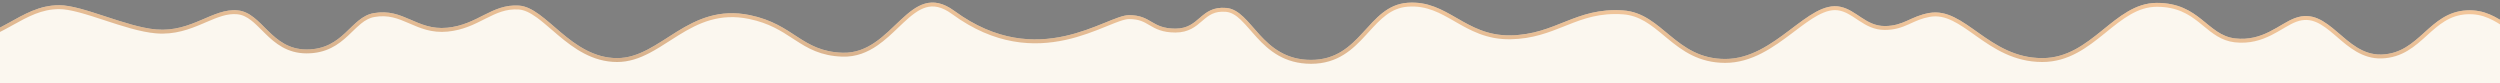 <svg width="1920" height="64" viewBox="0 0 1920 64" fill="none" preserveAspectRatio="none" xmlns="http://www.w3.org/2000/svg">
<rect x="0" y="0" width="1920" height="64" fill="#808080" stroke="none"/>
<g clip-path="url(#clip0_942_36383)">
<path d="M867.072 11.634C849.645 11.634 797.5 55.621 733 8.413C698 -17.204 686.481 41.812 647 40.496C615.454 39.444 609.932 18.689 576 11.634C528.411 1.74 507.5 44.621 474 44.621C438.5 44.621 419.5 5.595 398.5 4.288C377.5 2.98 367 18.996 343.5 21.288C320 23.579 310 5.996 287 10.092C269.099 13.28 264.004 37.996 235.5 37.996C208 37.996 201.5 9.788 182.5 7.954C163.5 6.121 147.306 24.92 120 22.621C96.75 20.663 63.5 3.996 45.5 3.996C14.959 3.996 -1 31.996 -40 31.996V71.996H1960V31.996C1931 31.996 1921.91 6.561 1894.5 7.954C1865.17 9.445 1858.36 40.929 1829 41.871C1800.45 42.787 1788.99 4.094 1762.5 13.912C1750.44 18.382 1738 31.996 1716.5 29.496C1695 26.996 1689.5 2.218 1656.5 2.218C1623.5 2.218 1606.5 44.621 1568.5 44.621C1527 44.621 1509 4.996 1481.5 9.996C1467.19 12.597 1462 19.996 1447.5 19.996C1433 19.996 1425.89 7.908 1413.5 5.218C1388.57 -0.195 1363.5 45.288 1325 45.288C1286.5 45.288 1276.93 10.08 1246.5 7.996C1210 5.496 1195 26.587 1160 27.152C1125 27.718 1112 -0.156 1081 2.129C1050 4.414 1045.5 45.996 1006.92 45.996C968.331 45.996 961.782 7.755 941.743 6.092C921.704 4.429 921.579 21.98 902.789 21.98C884 21.98 884.5 11.634 867.072 11.634Z" fill="#FBF7EF"/>
<path d="M732.114 9.623C764.768 33.523 794.386 34.363 818.009 29.192C829.783 26.614 840.053 22.547 848.405 19.16C848.839 18.983 849.268 18.809 849.691 18.637C853.354 17.149 856.599 15.831 859.442 14.85C862.638 13.748 865.159 13.134 867.072 13.134C871.27 13.134 874.334 13.755 876.856 14.662C879.317 15.547 881.307 16.717 883.445 17.974L883.66 18.1C885.865 19.395 888.225 20.76 891.252 21.784C894.291 22.812 897.947 23.48 902.789 23.48C912.378 23.48 917.469 19.107 922.169 15.07C922.371 14.897 922.572 14.724 922.773 14.552C925.214 12.463 927.553 10.555 930.463 9.24C933.338 7.94 936.846 7.191 941.619 7.587C946.13 7.961 949.987 10.393 953.923 14.118C956.455 16.514 958.891 19.311 961.507 22.313C963.017 24.046 964.587 25.848 966.269 27.682C975.35 37.575 987.005 47.496 1006.92 47.496C1026.89 47.496 1038.04 36.66 1047.91 25.935C1048.6 25.185 1049.28 24.438 1049.95 23.696C1059.07 13.712 1067.35 4.639 1081.11 3.625C1096.04 2.525 1106.64 8.621 1118.12 15.223L1118.25 15.296C1129.76 21.911 1142.07 28.942 1160.02 28.652C1176.75 28.382 1189.01 23.492 1200.92 18.744C1201.69 18.435 1202.47 18.126 1203.24 17.819C1215.88 12.807 1228.49 8.266 1246.4 9.492C1259.89 10.416 1269.1 18.068 1279.18 26.438C1280.04 27.149 1280.9 27.864 1281.77 28.581C1292.83 37.69 1305.2 46.788 1325 46.788C1344.82 46.788 1361.09 35.077 1375.24 24.421C1375.88 23.937 1376.52 23.456 1377.15 22.979C1383.56 18.139 1389.52 13.641 1395.28 10.513C1401.6 7.086 1407.46 5.44 1413.18 6.683C1418.23 7.78 1422.34 10.515 1426.75 13.455C1427.45 13.924 1428.16 14.398 1428.89 14.871C1434.08 18.262 1439.79 21.496 1447.5 21.496C1455.05 21.496 1460.2 19.554 1465.18 17.342C1465.83 17.052 1466.48 16.759 1467.13 16.465C1471.42 14.526 1475.74 12.567 1481.77 11.472C1488.23 10.296 1494.18 11.723 1500.2 14.646C1505.72 17.324 1511.19 21.201 1517.11 25.398C1517.69 25.815 1518.29 26.235 1518.88 26.658C1532.02 35.944 1547.23 46.121 1568.5 46.121C1588.09 46.121 1602.23 35.16 1615.32 24.586L1616.54 23.595C1629.32 13.267 1641.12 3.718 1656.5 3.718C1672.53 3.718 1681.83 9.695 1689.88 16.093C1691.02 17.003 1692.15 17.931 1693.28 18.857C1700.01 24.397 1706.66 29.861 1716.33 30.986C1727.46 32.28 1736.25 29.389 1743.71 25.659C1746.77 24.129 1749.64 22.445 1752.33 20.864C1752.89 20.53 1753.45 20.202 1754.01 19.88C1757.2 18.014 1760.14 16.386 1763.02 15.319C1775.36 10.745 1784.2 17.312 1794 25.694C1794.62 26.224 1795.25 26.763 1795.88 27.305C1804.97 35.145 1815.04 43.819 1829.05 43.37C1844.34 42.88 1853.76 34.381 1862.77 26.231L1862.8 26.199C1871.86 18.003 1880.53 10.166 1894.58 9.452C1907.74 8.784 1916.49 14.509 1925.82 20.703L1926.02 20.836C1934.97 26.767 1944.44 33.053 1958.5 33.474V70.496H-38.5V33.482C-19.389 33.133 -5.753 26.153 6.647 19.309C7.4 18.893 8.147 18.479 8.891 18.067C20.761 11.485 31.563 5.496 45.5 5.496C49.801 5.496 55.103 6.497 61.081 8.081C67.043 9.661 73.571 11.791 80.314 14L80.847 14.174C94.102 18.516 108.193 23.132 119.874 24.116C133.915 25.298 145.08 21.041 154.952 16.843C155.767 16.496 156.571 16.151 157.366 15.81C166.313 11.972 174.062 8.647 182.356 9.447C186.722 9.869 190.425 11.803 194.006 14.603C196.767 16.763 199.368 19.361 202.126 22.117C202.986 22.977 203.862 23.852 204.763 24.734C212.263 32.076 221.133 39.496 235.5 39.496C250.296 39.496 259.047 33.033 266.248 26.338C267.472 25.2 268.632 24.075 269.762 22.979C271.991 20.819 274.101 18.774 276.349 16.966C279.678 14.29 283.124 12.306 287.263 11.569C298.291 9.605 306.18 12.803 314.467 16.39C314.734 16.506 315.003 16.622 315.271 16.738C323.321 20.229 331.856 23.93 343.646 22.78C355.044 21.669 363.476 17.401 371.242 13.47C371.701 13.238 372.158 13.007 372.613 12.777C380.787 8.657 388.344 5.158 398.407 5.785C403.222 6.084 408.06 8.561 413.282 12.355C416.944 15.015 420.663 18.22 424.616 21.625C426.312 23.086 428.052 24.585 429.848 26.093C441.684 36.033 455.672 46.121 474 46.121C482.708 46.121 490.541 43.331 498.071 39.405C503.224 36.719 508.329 33.445 513.486 30.138C515.812 28.646 518.148 27.148 520.504 25.694C535.759 16.278 552.467 8.274 575.695 13.103C591.283 16.344 600.732 22.505 609.733 28.373C610.35 28.776 610.964 29.176 611.579 29.575C621.218 35.825 630.766 41.455 646.95 41.995C657.234 42.338 665.668 38.739 673.023 33.671C678.83 29.669 684.046 24.685 688.965 19.985C690.229 18.776 691.474 17.587 692.704 16.438C698.81 10.734 704.53 6.044 710.765 4.245C716.844 2.49 723.653 3.43 732.114 9.623Z" stroke="url(#paint0_linear_942_36383)" stroke-opacity="0.5" stroke-width="3" stroke-linecap="round"/>
</g>
<defs>
<linearGradient id="paint0_linear_942_36383" x1="1104.67" y1="1.96" x2="1102.34" y2="122.717" gradientUnits="userSpaceOnUse">
<stop stop-color="#E99648"/>
<stop offset="1" stop-color="#763C0A"/>
</linearGradient>
<clipPath id="clip0_942_36383">
<rect width="1920" height="64" fill="white"/>
</clipPath>
</defs>
</svg>
